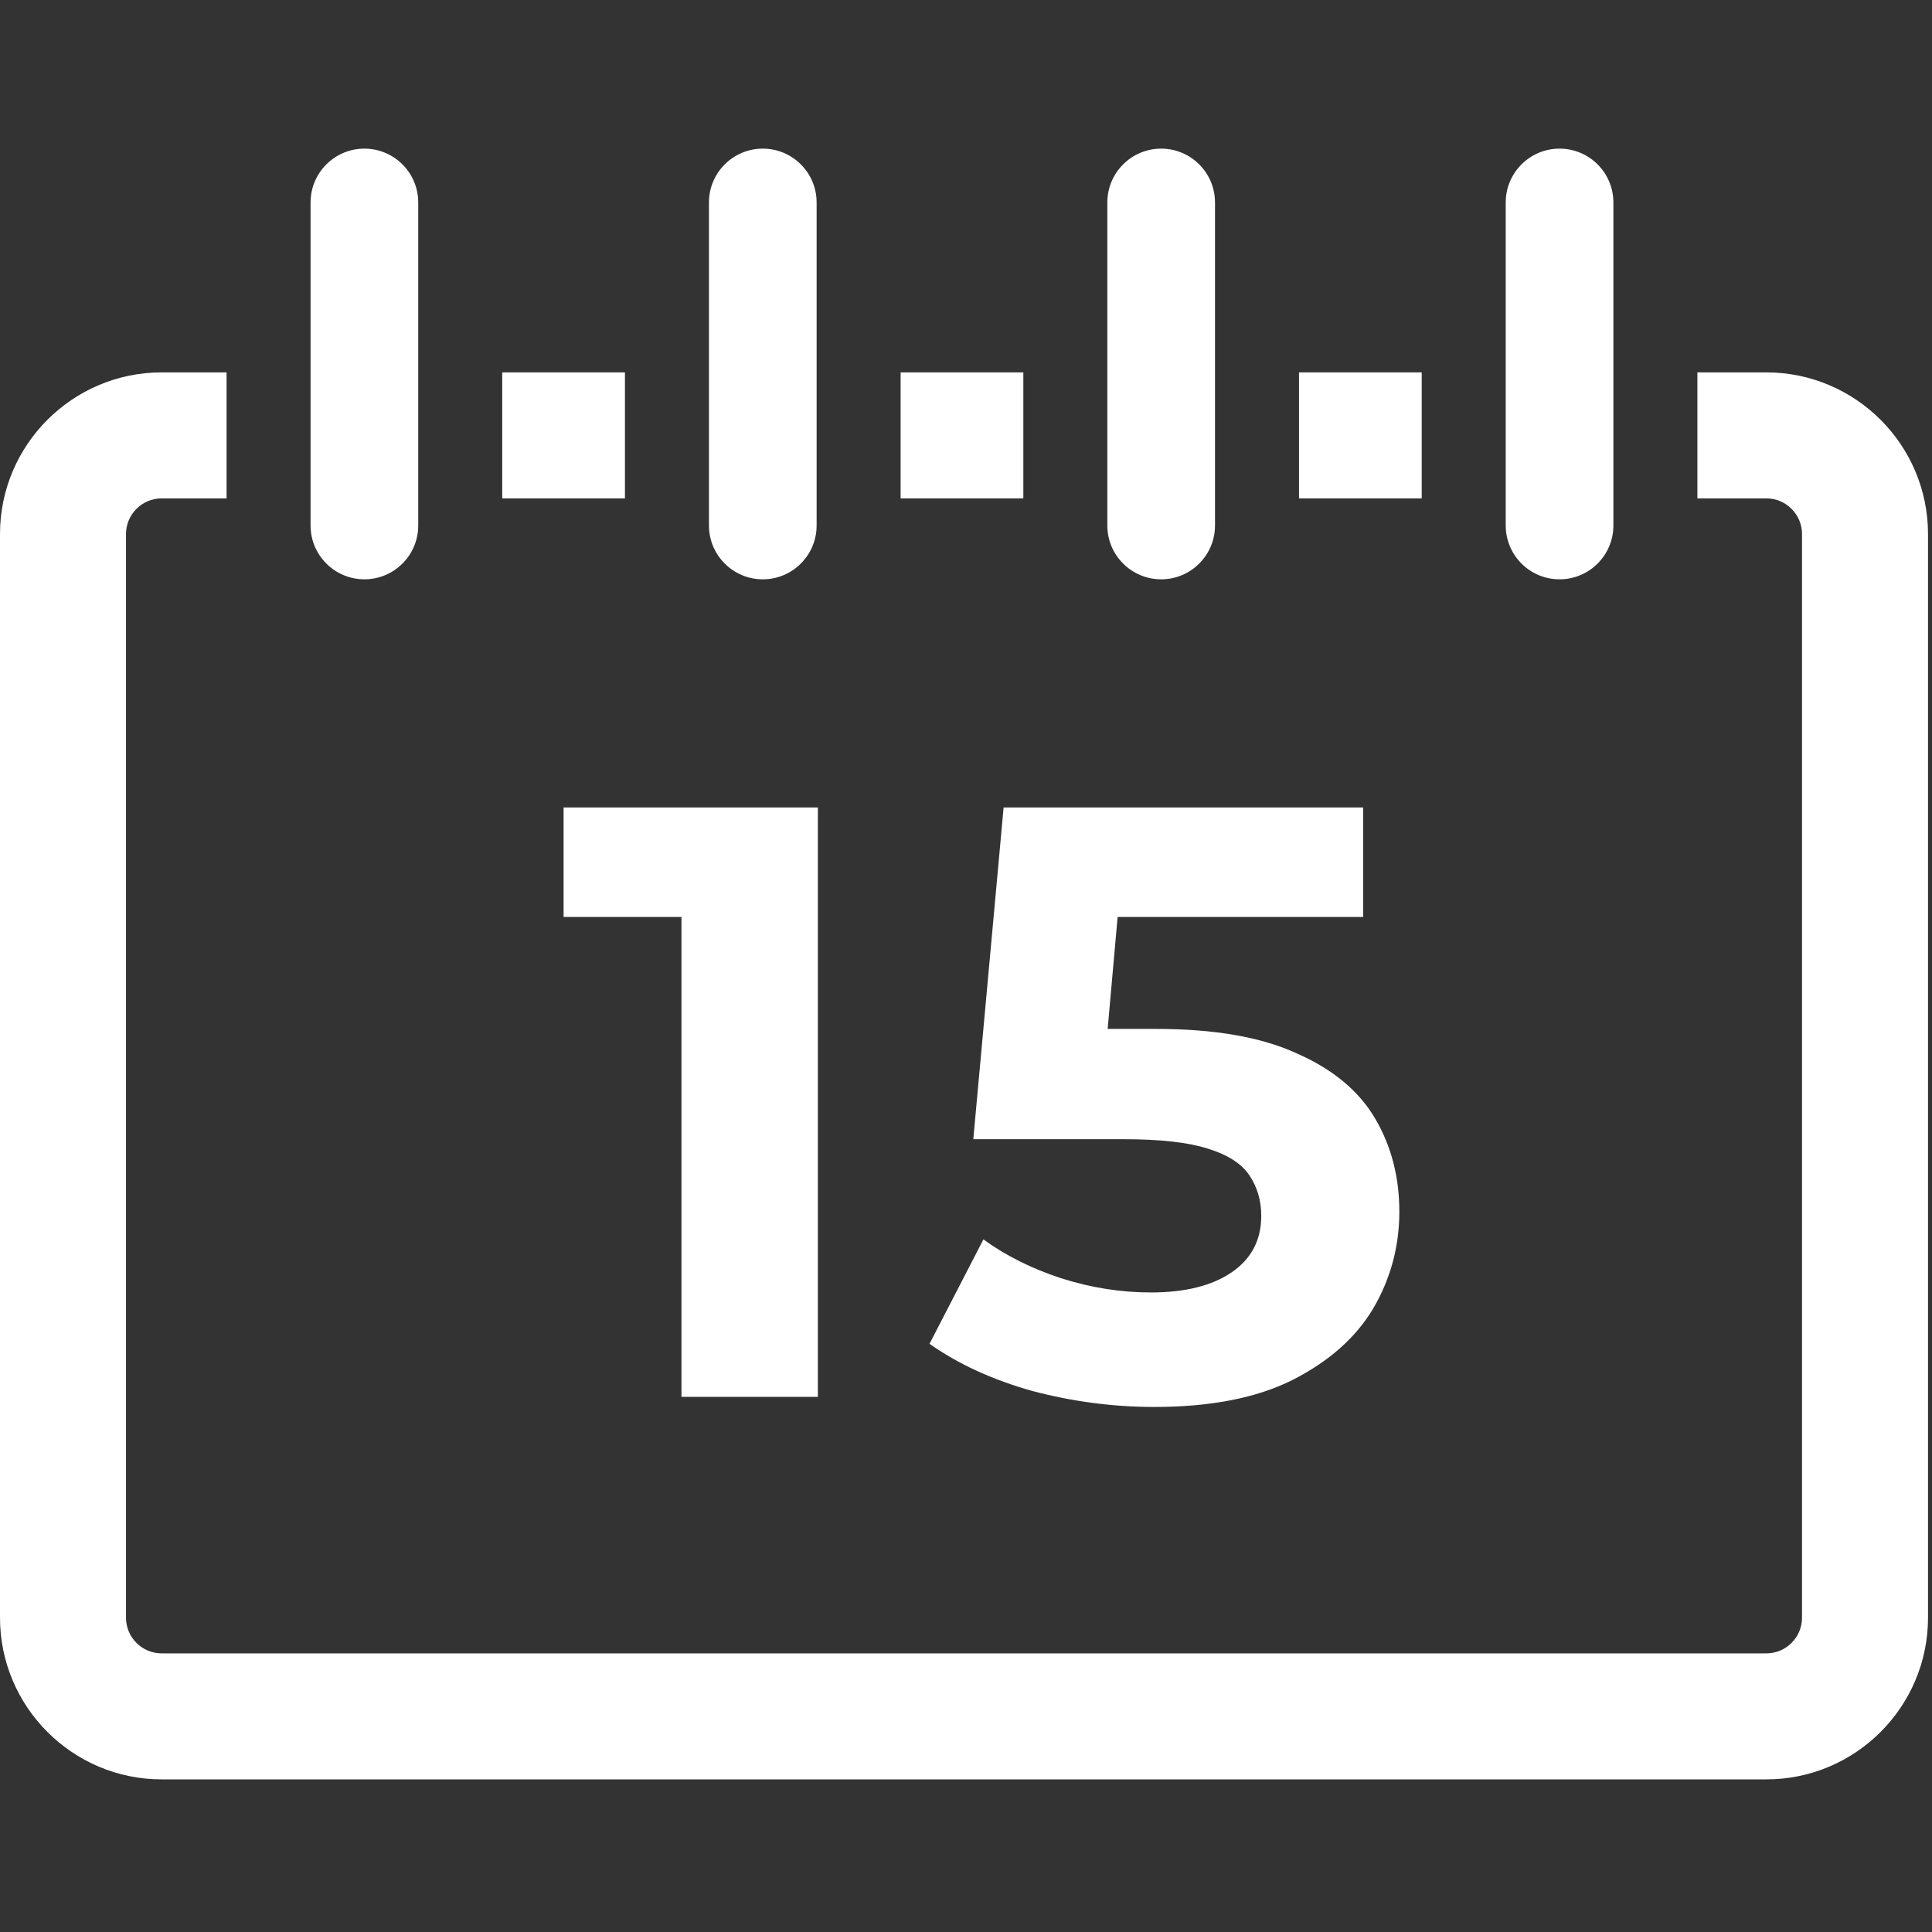 <?xml version="1.0" encoding="UTF-8"?> <svg xmlns="http://www.w3.org/2000/svg" width="460" height="460" viewBox="0 0 460 460" fill="none"><rect x="0" y="0" width="460" height="460" fill="#333333" stroke="none"/> <g clip-path="url(#clip0_10_308)"> <path d="M148.798 88.662H119.58V118.662H148.798V88.662Z" fill="white"></path> <path d="M243.652 88.662H214.434V118.662H243.652V88.662Z" fill="white"></path> <path d="M420.552 88.662H404.141V118.662H420.552C425.239 118.662 429.052 122.475 429.052 127.162V385.162C429.052 389.848 425.239 393.662 420.552 393.662H38.5C33.813 393.662 30 389.848 30 385.162V127.162C30 122.475 33.813 118.662 38.5 118.662H53.944V88.662H38.5C17.271 88.662 0 105.933 0 127.162V385.162C0 406.39 17.271 423.662 38.5 423.662H420.552C441.781 423.662 459.052 406.39 459.052 385.162V127.162C459.052 105.933 441.78 88.662 420.552 88.662Z" fill="white"></path> <path d="M338.505 88.662H309.287V118.662H338.505V88.662Z" fill="white"></path> <path d="M276.469 137.932C283.548 137.932 289.287 132.193 289.287 125.114V48.208C289.287 41.129 283.548 35.39 276.469 35.39C269.39 35.39 263.651 41.129 263.651 48.208V125.115C263.652 132.194 269.39 137.932 276.469 137.932Z" fill="white"></path> <path d="M181.616 137.932C188.695 137.932 194.434 132.193 194.434 125.114V48.208C194.434 41.129 188.695 35.39 181.616 35.39C174.537 35.39 168.798 41.129 168.798 48.208V125.115C168.798 132.194 174.537 137.932 181.616 137.932Z" fill="white"></path> <path d="M86.762 137.932C93.841 137.932 99.58 132.193 99.58 125.114V48.208C99.58 41.129 93.841 35.39 86.762 35.39C79.683 35.39 73.944 41.129 73.944 48.208V125.115C73.944 132.193 79.683 137.932 86.762 137.932Z" fill="white"></path> <path d="M371.323 137.932C378.402 137.932 384.141 132.193 384.141 125.114V48.208C384.141 41.129 378.402 35.39 371.323 35.39C364.244 35.39 358.505 41.129 358.505 48.208V125.115C358.505 132.193 364.244 137.932 371.323 137.932Z" fill="white"></path> <path d="M162.255 332.585V204.285L176.288 218.318H134.189V192.257H194.731V332.585H162.255Z" fill="white"></path> <path d="M274.839 334.991C265.083 334.991 255.393 333.721 245.771 331.182C236.282 328.509 228.129 324.767 221.313 319.956L234.144 295.098C239.489 298.973 245.637 302.047 252.587 304.319C259.67 306.591 266.82 307.727 274.037 307.727C282.189 307.727 288.604 306.123 293.282 302.916C297.96 299.708 300.299 295.231 300.299 289.484C300.299 285.876 299.363 282.668 297.492 279.862C295.621 277.055 292.28 274.917 287.468 273.447C282.791 271.977 276.175 271.242 267.622 271.242H231.738L238.955 192.257H324.555V218.318H250.582L267.421 203.483L262.41 259.815L245.57 244.98H275.24C289.139 244.98 300.299 246.918 308.718 250.794C317.272 254.536 323.486 259.681 327.362 266.23C331.238 272.779 333.176 280.196 333.176 288.482C333.176 296.768 331.104 304.453 326.961 311.536C322.818 318.486 316.403 324.166 307.716 328.576C299.163 332.853 288.204 334.991 274.839 334.991Z" fill="white"></path> </g> <defs> <clipPath id="clip0_10_308"> <rect width="459.052" height="459.052" fill="white"></rect> </clipPath> </defs> </svg> 